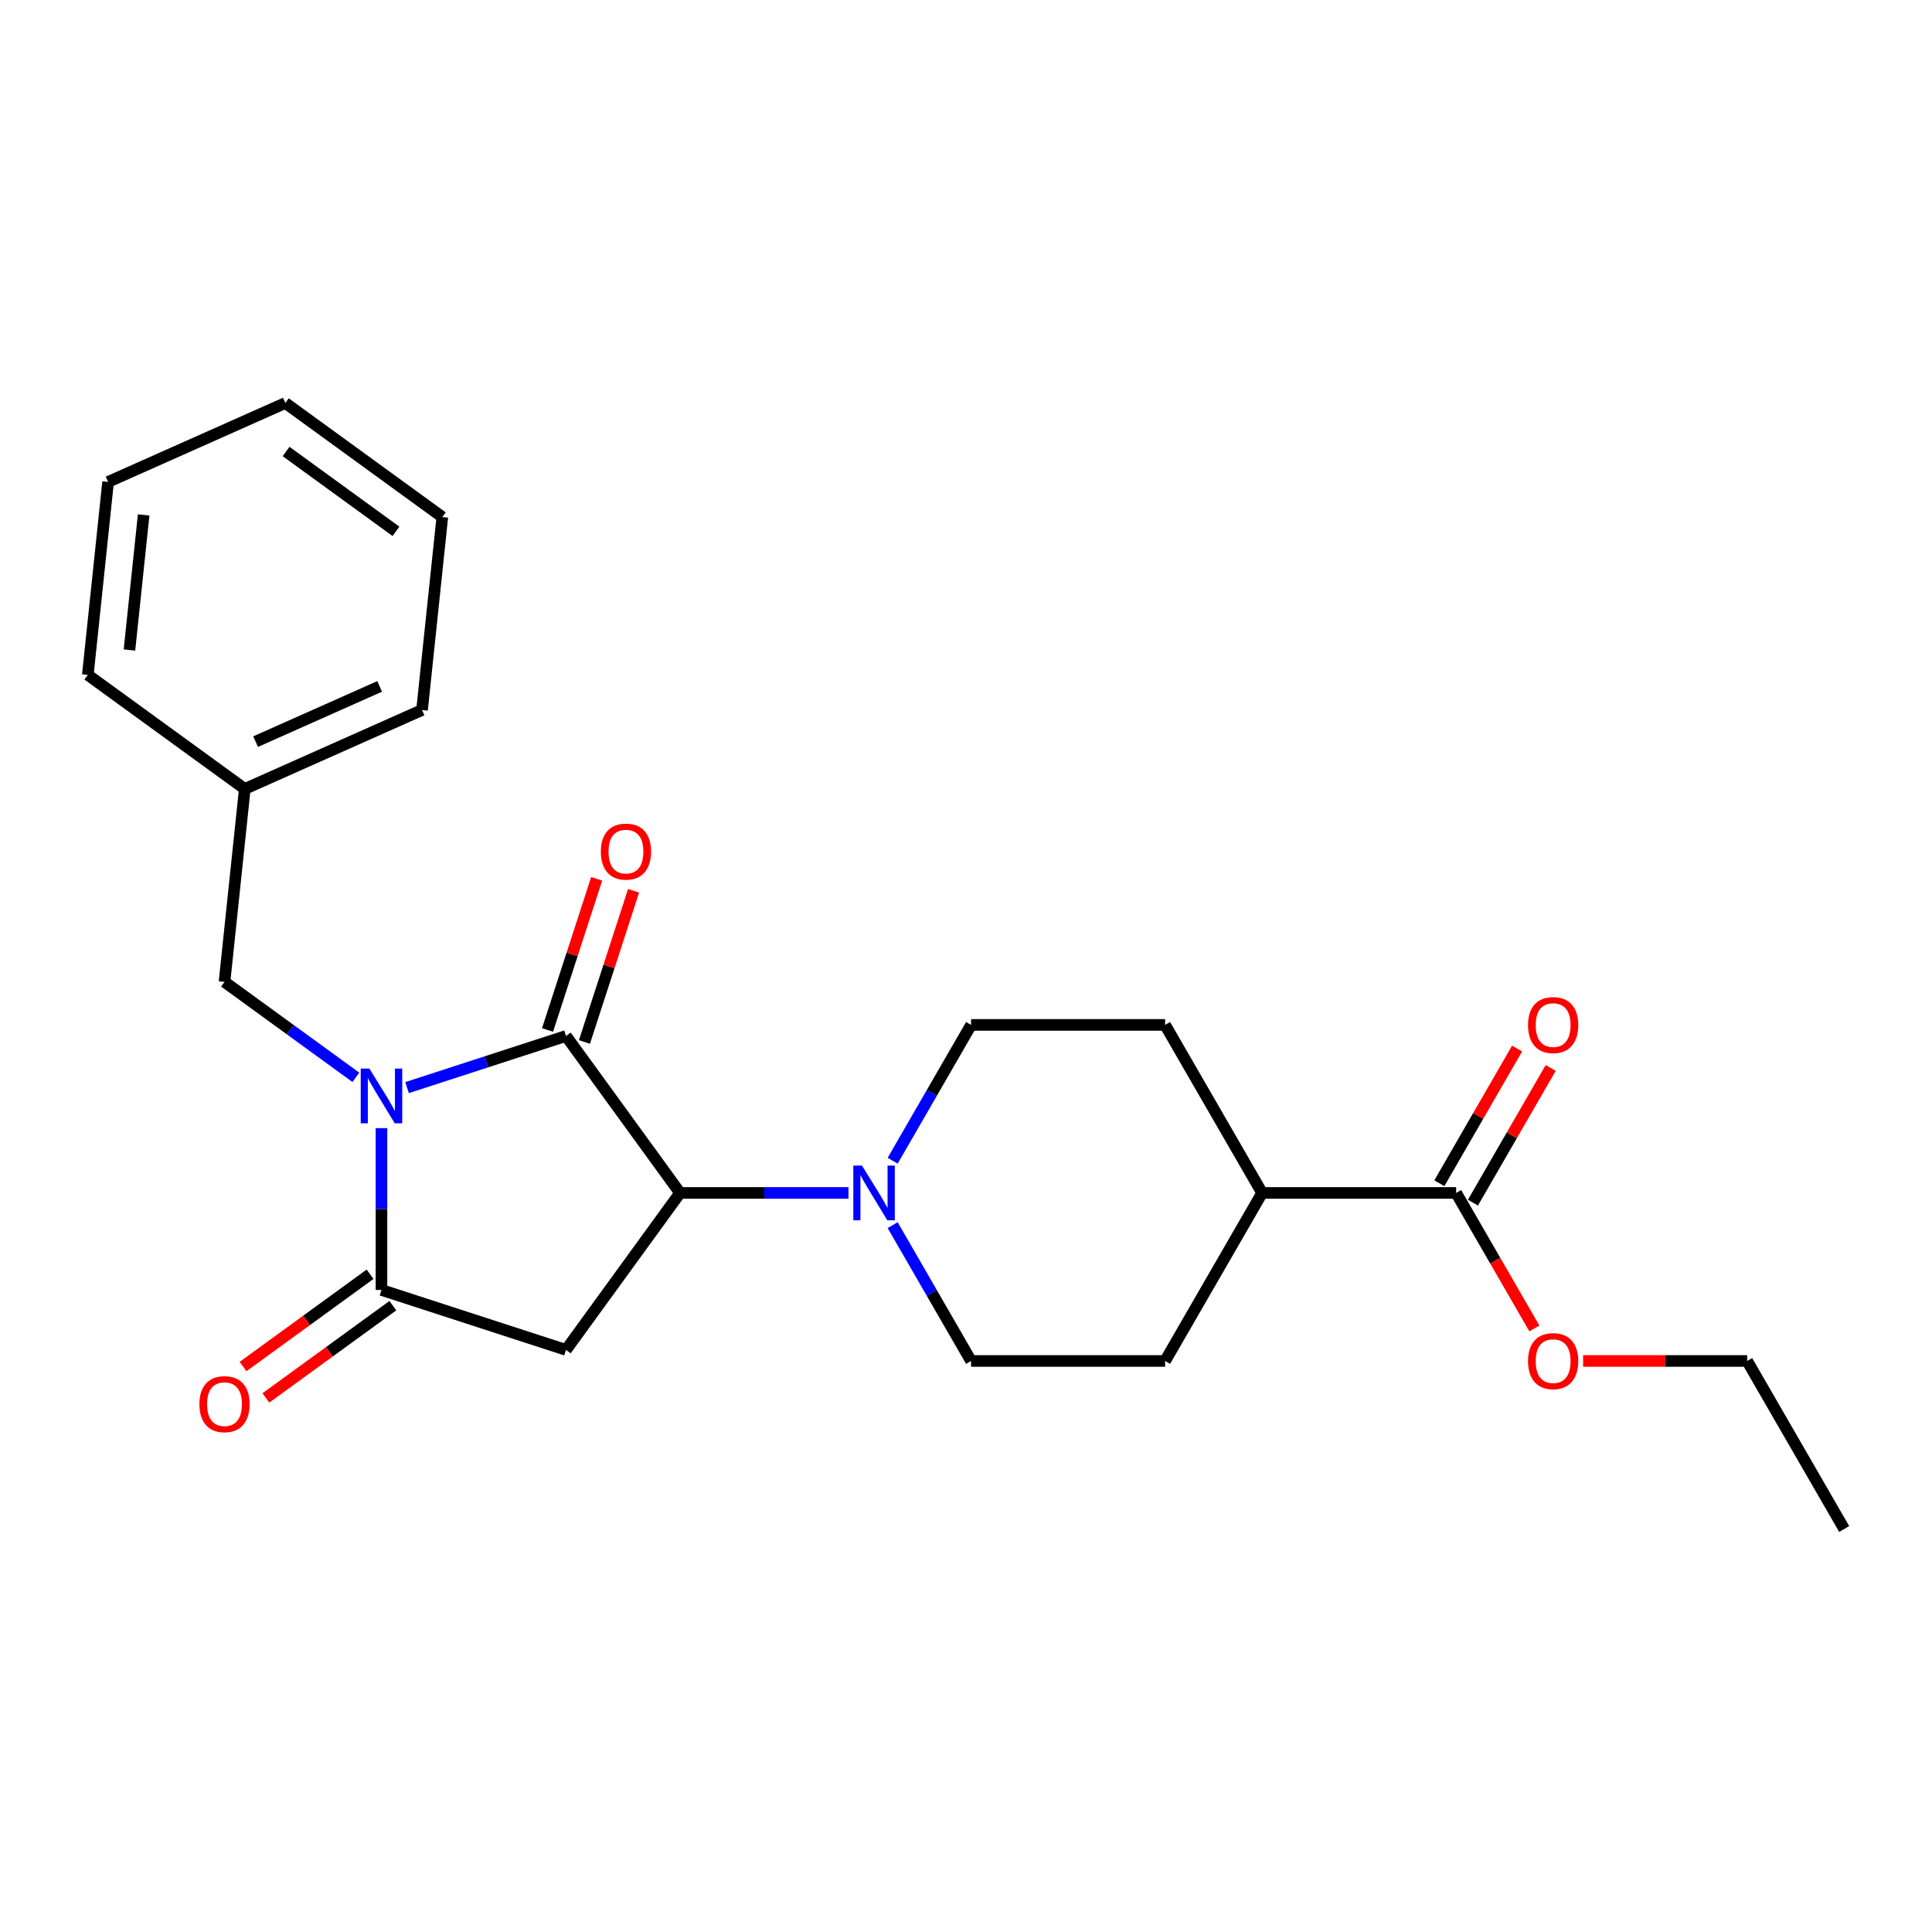 <?xml version='1.0' encoding='iso-8859-1'?>
<svg version='1.1' baseProfile='full'
              xmlns='http://www.w3.org/2000/svg'
                      xmlns:rdkit='http://www.rdkit.org/xml'
                      xmlns:xlink='http://www.w3.org/1999/xlink'
                  xml:space='preserve'
width='1000px' height='1000px' viewBox='0 0 1000 1000'>
<!-- END OF HEADER -->
<rect style='opacity:1.0;fill:#FFFFFF;stroke:none' width='1000' height='1000' x='0' y='0'> </rect>
<path class='bond-0' d='M 210.7,562.945 L 251.831,549.581' style='fill:none;fill-rule:evenodd;stroke:#0000FF;stroke-width:6px;stroke-linecap:butt;stroke-linejoin:miter;stroke-opacity:1' />
<path class='bond-0' d='M 251.831,549.581 L 292.961,536.217' style='fill:none;fill-rule:evenodd;stroke:#000000;stroke-width:6px;stroke-linecap:butt;stroke-linejoin:miter;stroke-opacity:1' />
<path class='bond-1' d='M 197.45,583.921 L 197.45,625.799' style='fill:none;fill-rule:evenodd;stroke:#0000FF;stroke-width:6px;stroke-linecap:butt;stroke-linejoin:miter;stroke-opacity:1' />
<path class='bond-1' d='M 197.45,625.799 L 197.45,667.676' style='fill:none;fill-rule:evenodd;stroke:#000000;stroke-width:6px;stroke-linecap:butt;stroke-linejoin:miter;stroke-opacity:1' />
<path class='bond-6' d='M 184.199,557.623 L 150.201,532.922' style='fill:none;fill-rule:evenodd;stroke:#0000FF;stroke-width:6px;stroke-linecap:butt;stroke-linejoin:miter;stroke-opacity:1' />
<path class='bond-6' d='M 150.201,532.922 L 116.204,508.221' style='fill:none;fill-rule:evenodd;stroke:#000000;stroke-width:6px;stroke-linecap:butt;stroke-linejoin:miter;stroke-opacity:1' />
<path class='bond-2' d='M 292.961,536.217 L 351.99,617.463' style='fill:none;fill-rule:evenodd;stroke:#000000;stroke-width:6px;stroke-linecap:butt;stroke-linejoin:miter;stroke-opacity:1' />
<path class='bond-7' d='M 302.512,539.32 L 315.223,500.2' style='fill:none;fill-rule:evenodd;stroke:#000000;stroke-width:6px;stroke-linecap:butt;stroke-linejoin:miter;stroke-opacity:1' />
<path class='bond-7' d='M 315.223,500.2 L 327.933,461.08' style='fill:none;fill-rule:evenodd;stroke:#FF0000;stroke-width:6px;stroke-linecap:butt;stroke-linejoin:miter;stroke-opacity:1' />
<path class='bond-7' d='M 283.41,533.114 L 296.12,493.994' style='fill:none;fill-rule:evenodd;stroke:#000000;stroke-width:6px;stroke-linecap:butt;stroke-linejoin:miter;stroke-opacity:1' />
<path class='bond-7' d='M 296.12,493.994 L 308.831,454.873' style='fill:none;fill-rule:evenodd;stroke:#FF0000;stroke-width:6px;stroke-linecap:butt;stroke-linejoin:miter;stroke-opacity:1' />
<path class='bond-3' d='M 197.45,667.676 L 292.961,698.71' style='fill:none;fill-rule:evenodd;stroke:#000000;stroke-width:6px;stroke-linecap:butt;stroke-linejoin:miter;stroke-opacity:1' />
<path class='bond-8' d='M 191.547,659.552 L 158.679,683.432' style='fill:none;fill-rule:evenodd;stroke:#000000;stroke-width:6px;stroke-linecap:butt;stroke-linejoin:miter;stroke-opacity:1' />
<path class='bond-8' d='M 158.679,683.432 L 125.811,707.311' style='fill:none;fill-rule:evenodd;stroke:#FF0000;stroke-width:6px;stroke-linecap:butt;stroke-linejoin:miter;stroke-opacity:1' />
<path class='bond-8' d='M 203.353,675.801 L 170.485,699.681' style='fill:none;fill-rule:evenodd;stroke:#000000;stroke-width:6px;stroke-linecap:butt;stroke-linejoin:miter;stroke-opacity:1' />
<path class='bond-8' d='M 170.485,699.681 L 137.617,723.561' style='fill:none;fill-rule:evenodd;stroke:#FF0000;stroke-width:6px;stroke-linecap:butt;stroke-linejoin:miter;stroke-opacity:1' />
<path class='bond-4' d='M 351.99,617.463 L 395.577,617.463' style='fill:none;fill-rule:evenodd;stroke:#000000;stroke-width:6px;stroke-linecap:butt;stroke-linejoin:miter;stroke-opacity:1' />
<path class='bond-4' d='M 395.577,617.463 L 439.165,617.463' style='fill:none;fill-rule:evenodd;stroke:#0000FF;stroke-width:6px;stroke-linecap:butt;stroke-linejoin:miter;stroke-opacity:1' />
<path class='bond-24' d='M 351.99,617.463 L 292.961,698.71' style='fill:none;fill-rule:evenodd;stroke:#000000;stroke-width:6px;stroke-linecap:butt;stroke-linejoin:miter;stroke-opacity:1' />
<path class='bond-10' d='M 462.04,600.793 L 482.334,565.642' style='fill:none;fill-rule:evenodd;stroke:#0000FF;stroke-width:6px;stroke-linecap:butt;stroke-linejoin:miter;stroke-opacity:1' />
<path class='bond-10' d='M 482.334,565.642 L 502.629,530.492' style='fill:none;fill-rule:evenodd;stroke:#000000;stroke-width:6px;stroke-linecap:butt;stroke-linejoin:miter;stroke-opacity:1' />
<path class='bond-11' d='M 462.04,634.134 L 482.334,669.284' style='fill:none;fill-rule:evenodd;stroke:#0000FF;stroke-width:6px;stroke-linecap:butt;stroke-linejoin:miter;stroke-opacity:1' />
<path class='bond-11' d='M 482.334,669.284 L 502.629,704.435' style='fill:none;fill-rule:evenodd;stroke:#000000;stroke-width:6px;stroke-linecap:butt;stroke-linejoin:miter;stroke-opacity:1' />
<path class='bond-5' d='M 753.693,617.463 L 653.267,617.463' style='fill:none;fill-rule:evenodd;stroke:#000000;stroke-width:6px;stroke-linecap:butt;stroke-linejoin:miter;stroke-opacity:1' />
<path class='bond-12' d='M 762.391,622.485 L 782.512,587.634' style='fill:none;fill-rule:evenodd;stroke:#000000;stroke-width:6px;stroke-linecap:butt;stroke-linejoin:miter;stroke-opacity:1' />
<path class='bond-12' d='M 782.512,587.634 L 802.632,552.784' style='fill:none;fill-rule:evenodd;stroke:#FF0000;stroke-width:6px;stroke-linecap:butt;stroke-linejoin:miter;stroke-opacity:1' />
<path class='bond-12' d='M 744.996,612.442 L 765.117,577.592' style='fill:none;fill-rule:evenodd;stroke:#000000;stroke-width:6px;stroke-linecap:butt;stroke-linejoin:miter;stroke-opacity:1' />
<path class='bond-12' d='M 765.117,577.592 L 785.238,542.741' style='fill:none;fill-rule:evenodd;stroke:#FF0000;stroke-width:6px;stroke-linecap:butt;stroke-linejoin:miter;stroke-opacity:1' />
<path class='bond-15' d='M 753.693,617.463 L 773.941,652.534' style='fill:none;fill-rule:evenodd;stroke:#000000;stroke-width:6px;stroke-linecap:butt;stroke-linejoin:miter;stroke-opacity:1' />
<path class='bond-15' d='M 773.941,652.534 L 794.189,687.604' style='fill:none;fill-rule:evenodd;stroke:#FF0000;stroke-width:6px;stroke-linecap:butt;stroke-linejoin:miter;stroke-opacity:1' />
<path class='bond-16' d='M 116.204,508.221 L 126.701,408.346' style='fill:none;fill-rule:evenodd;stroke:#000000;stroke-width:6px;stroke-linecap:butt;stroke-linejoin:miter;stroke-opacity:1' />
<path class='bond-9' d='M 653.267,617.463 L 603.055,704.435' style='fill:none;fill-rule:evenodd;stroke:#000000;stroke-width:6px;stroke-linecap:butt;stroke-linejoin:miter;stroke-opacity:1' />
<path class='bond-26' d='M 653.267,617.463 L 603.055,530.492' style='fill:none;fill-rule:evenodd;stroke:#000000;stroke-width:6px;stroke-linecap:butt;stroke-linejoin:miter;stroke-opacity:1' />
<path class='bond-13' d='M 502.629,530.492 L 603.055,530.492' style='fill:none;fill-rule:evenodd;stroke:#000000;stroke-width:6px;stroke-linecap:butt;stroke-linejoin:miter;stroke-opacity:1' />
<path class='bond-14' d='M 502.629,704.435 L 603.055,704.435' style='fill:none;fill-rule:evenodd;stroke:#000000;stroke-width:6px;stroke-linecap:butt;stroke-linejoin:miter;stroke-opacity:1' />
<path class='bond-17' d='M 819.417,704.435 L 861.875,704.435' style='fill:none;fill-rule:evenodd;stroke:#FF0000;stroke-width:6px;stroke-linecap:butt;stroke-linejoin:miter;stroke-opacity:1' />
<path class='bond-17' d='M 861.875,704.435 L 904.332,704.435' style='fill:none;fill-rule:evenodd;stroke:#000000;stroke-width:6px;stroke-linecap:butt;stroke-linejoin:miter;stroke-opacity:1' />
<path class='bond-18' d='M 126.701,408.346 L 218.445,367.499' style='fill:none;fill-rule:evenodd;stroke:#000000;stroke-width:6px;stroke-linecap:butt;stroke-linejoin:miter;stroke-opacity:1' />
<path class='bond-18' d='M 132.293,383.87 L 196.514,355.277' style='fill:none;fill-rule:evenodd;stroke:#000000;stroke-width:6px;stroke-linecap:butt;stroke-linejoin:miter;stroke-opacity:1' />
<path class='bond-19' d='M 126.701,408.346 L 45.455,349.317' style='fill:none;fill-rule:evenodd;stroke:#000000;stroke-width:6px;stroke-linecap:butt;stroke-linejoin:miter;stroke-opacity:1' />
<path class='bond-20' d='M 904.332,704.435 L 954.545,791.406' style='fill:none;fill-rule:evenodd;stroke:#000000;stroke-width:6px;stroke-linecap:butt;stroke-linejoin:miter;stroke-opacity:1' />
<path class='bond-22' d='M 218.445,367.499 L 228.942,267.623' style='fill:none;fill-rule:evenodd;stroke:#000000;stroke-width:6px;stroke-linecap:butt;stroke-linejoin:miter;stroke-opacity:1' />
<path class='bond-21' d='M 45.455,349.317 L 55.952,249.441' style='fill:none;fill-rule:evenodd;stroke:#000000;stroke-width:6px;stroke-linecap:butt;stroke-linejoin:miter;stroke-opacity:1' />
<path class='bond-21' d='M 67.004,336.435 L 74.353,266.522' style='fill:none;fill-rule:evenodd;stroke:#000000;stroke-width:6px;stroke-linecap:butt;stroke-linejoin:miter;stroke-opacity:1' />
<path class='bond-23' d='M 55.952,249.441 L 147.696,208.594' style='fill:none;fill-rule:evenodd;stroke:#000000;stroke-width:6px;stroke-linecap:butt;stroke-linejoin:miter;stroke-opacity:1' />
<path class='bond-25' d='M 228.942,267.623 L 147.696,208.594' style='fill:none;fill-rule:evenodd;stroke:#000000;stroke-width:6px;stroke-linecap:butt;stroke-linejoin:miter;stroke-opacity:1' />
<path class='bond-25' d='M 204.949,275.018 L 148.077,233.697' style='fill:none;fill-rule:evenodd;stroke:#000000;stroke-width:6px;stroke-linecap:butt;stroke-linejoin:miter;stroke-opacity:1' />
<path  class='atom-0' d='M 191.19 553.09
L 200.47 568.09
Q 201.39 569.57, 202.87 572.25
Q 204.35 574.93, 204.43 575.09
L 204.43 553.09
L 208.19 553.09
L 208.19 581.41
L 204.31 581.41
L 194.35 565.01
Q 193.19 563.09, 191.95 560.89
Q 190.75 558.69, 190.39 558.01
L 190.39 581.41
L 186.71 581.41
L 186.71 553.09
L 191.19 553.09
' fill='#0000FF'/>
<path  class='atom-5' d='M 446.156 603.303
L 455.436 618.303
Q 456.356 619.783, 457.836 622.463
Q 459.316 625.143, 459.396 625.303
L 459.396 603.303
L 463.156 603.303
L 463.156 631.623
L 459.276 631.623
L 449.316 615.223
Q 448.156 613.303, 446.916 611.103
Q 445.716 608.903, 445.356 608.223
L 445.356 631.623
L 441.676 631.623
L 441.676 603.303
L 446.156 603.303
' fill='#0000FF'/>
<path  class='atom-8' d='M 310.994 440.786
Q 310.994 433.986, 314.354 430.186
Q 317.714 426.386, 323.994 426.386
Q 330.274 426.386, 333.634 430.186
Q 336.994 433.986, 336.994 440.786
Q 336.994 447.666, 333.594 451.586
Q 330.194 455.466, 323.994 455.466
Q 317.754 455.466, 314.354 451.586
Q 310.994 447.706, 310.994 440.786
M 323.994 452.266
Q 328.314 452.266, 330.634 449.386
Q 332.994 446.466, 332.994 440.786
Q 332.994 435.226, 330.634 432.426
Q 328.314 429.586, 323.994 429.586
Q 319.674 429.586, 317.314 432.386
Q 314.994 435.186, 314.994 440.786
Q 314.994 446.506, 317.314 449.386
Q 319.674 452.266, 323.994 452.266
' fill='#FF0000'/>
<path  class='atom-9' d='M 103.204 726.785
Q 103.204 719.985, 106.564 716.185
Q 109.924 712.385, 116.204 712.385
Q 122.484 712.385, 125.844 716.185
Q 129.204 719.985, 129.204 726.785
Q 129.204 733.665, 125.804 737.585
Q 122.404 741.465, 116.204 741.465
Q 109.964 741.465, 106.564 737.585
Q 103.204 733.705, 103.204 726.785
M 116.204 738.265
Q 120.524 738.265, 122.844 735.385
Q 125.204 732.465, 125.204 726.785
Q 125.204 721.225, 122.844 718.425
Q 120.524 715.585, 116.204 715.585
Q 111.884 715.585, 109.524 718.385
Q 107.204 721.185, 107.204 726.785
Q 107.204 732.505, 109.524 735.385
Q 111.884 738.265, 116.204 738.265
' fill='#FF0000'/>
<path  class='atom-13' d='M 790.906 530.572
Q 790.906 523.772, 794.266 519.972
Q 797.626 516.172, 803.906 516.172
Q 810.186 516.172, 813.546 519.972
Q 816.906 523.772, 816.906 530.572
Q 816.906 537.452, 813.506 541.372
Q 810.106 545.252, 803.906 545.252
Q 797.666 545.252, 794.266 541.372
Q 790.906 537.492, 790.906 530.572
M 803.906 542.052
Q 808.226 542.052, 810.546 539.172
Q 812.906 536.252, 812.906 530.572
Q 812.906 525.012, 810.546 522.212
Q 808.226 519.372, 803.906 519.372
Q 799.586 519.372, 797.226 522.172
Q 794.906 524.972, 794.906 530.572
Q 794.906 536.292, 797.226 539.172
Q 799.586 542.052, 803.906 542.052
' fill='#FF0000'/>
<path  class='atom-16' d='M 790.906 704.515
Q 790.906 697.715, 794.266 693.915
Q 797.626 690.115, 803.906 690.115
Q 810.186 690.115, 813.546 693.915
Q 816.906 697.715, 816.906 704.515
Q 816.906 711.395, 813.506 715.315
Q 810.106 719.195, 803.906 719.195
Q 797.666 719.195, 794.266 715.315
Q 790.906 711.435, 790.906 704.515
M 803.906 715.995
Q 808.226 715.995, 810.546 713.115
Q 812.906 710.195, 812.906 704.515
Q 812.906 698.955, 810.546 696.155
Q 808.226 693.315, 803.906 693.315
Q 799.586 693.315, 797.226 696.115
Q 794.906 698.915, 794.906 704.515
Q 794.906 710.235, 797.226 713.115
Q 799.586 715.995, 803.906 715.995
' fill='#FF0000'/>
</svg>
